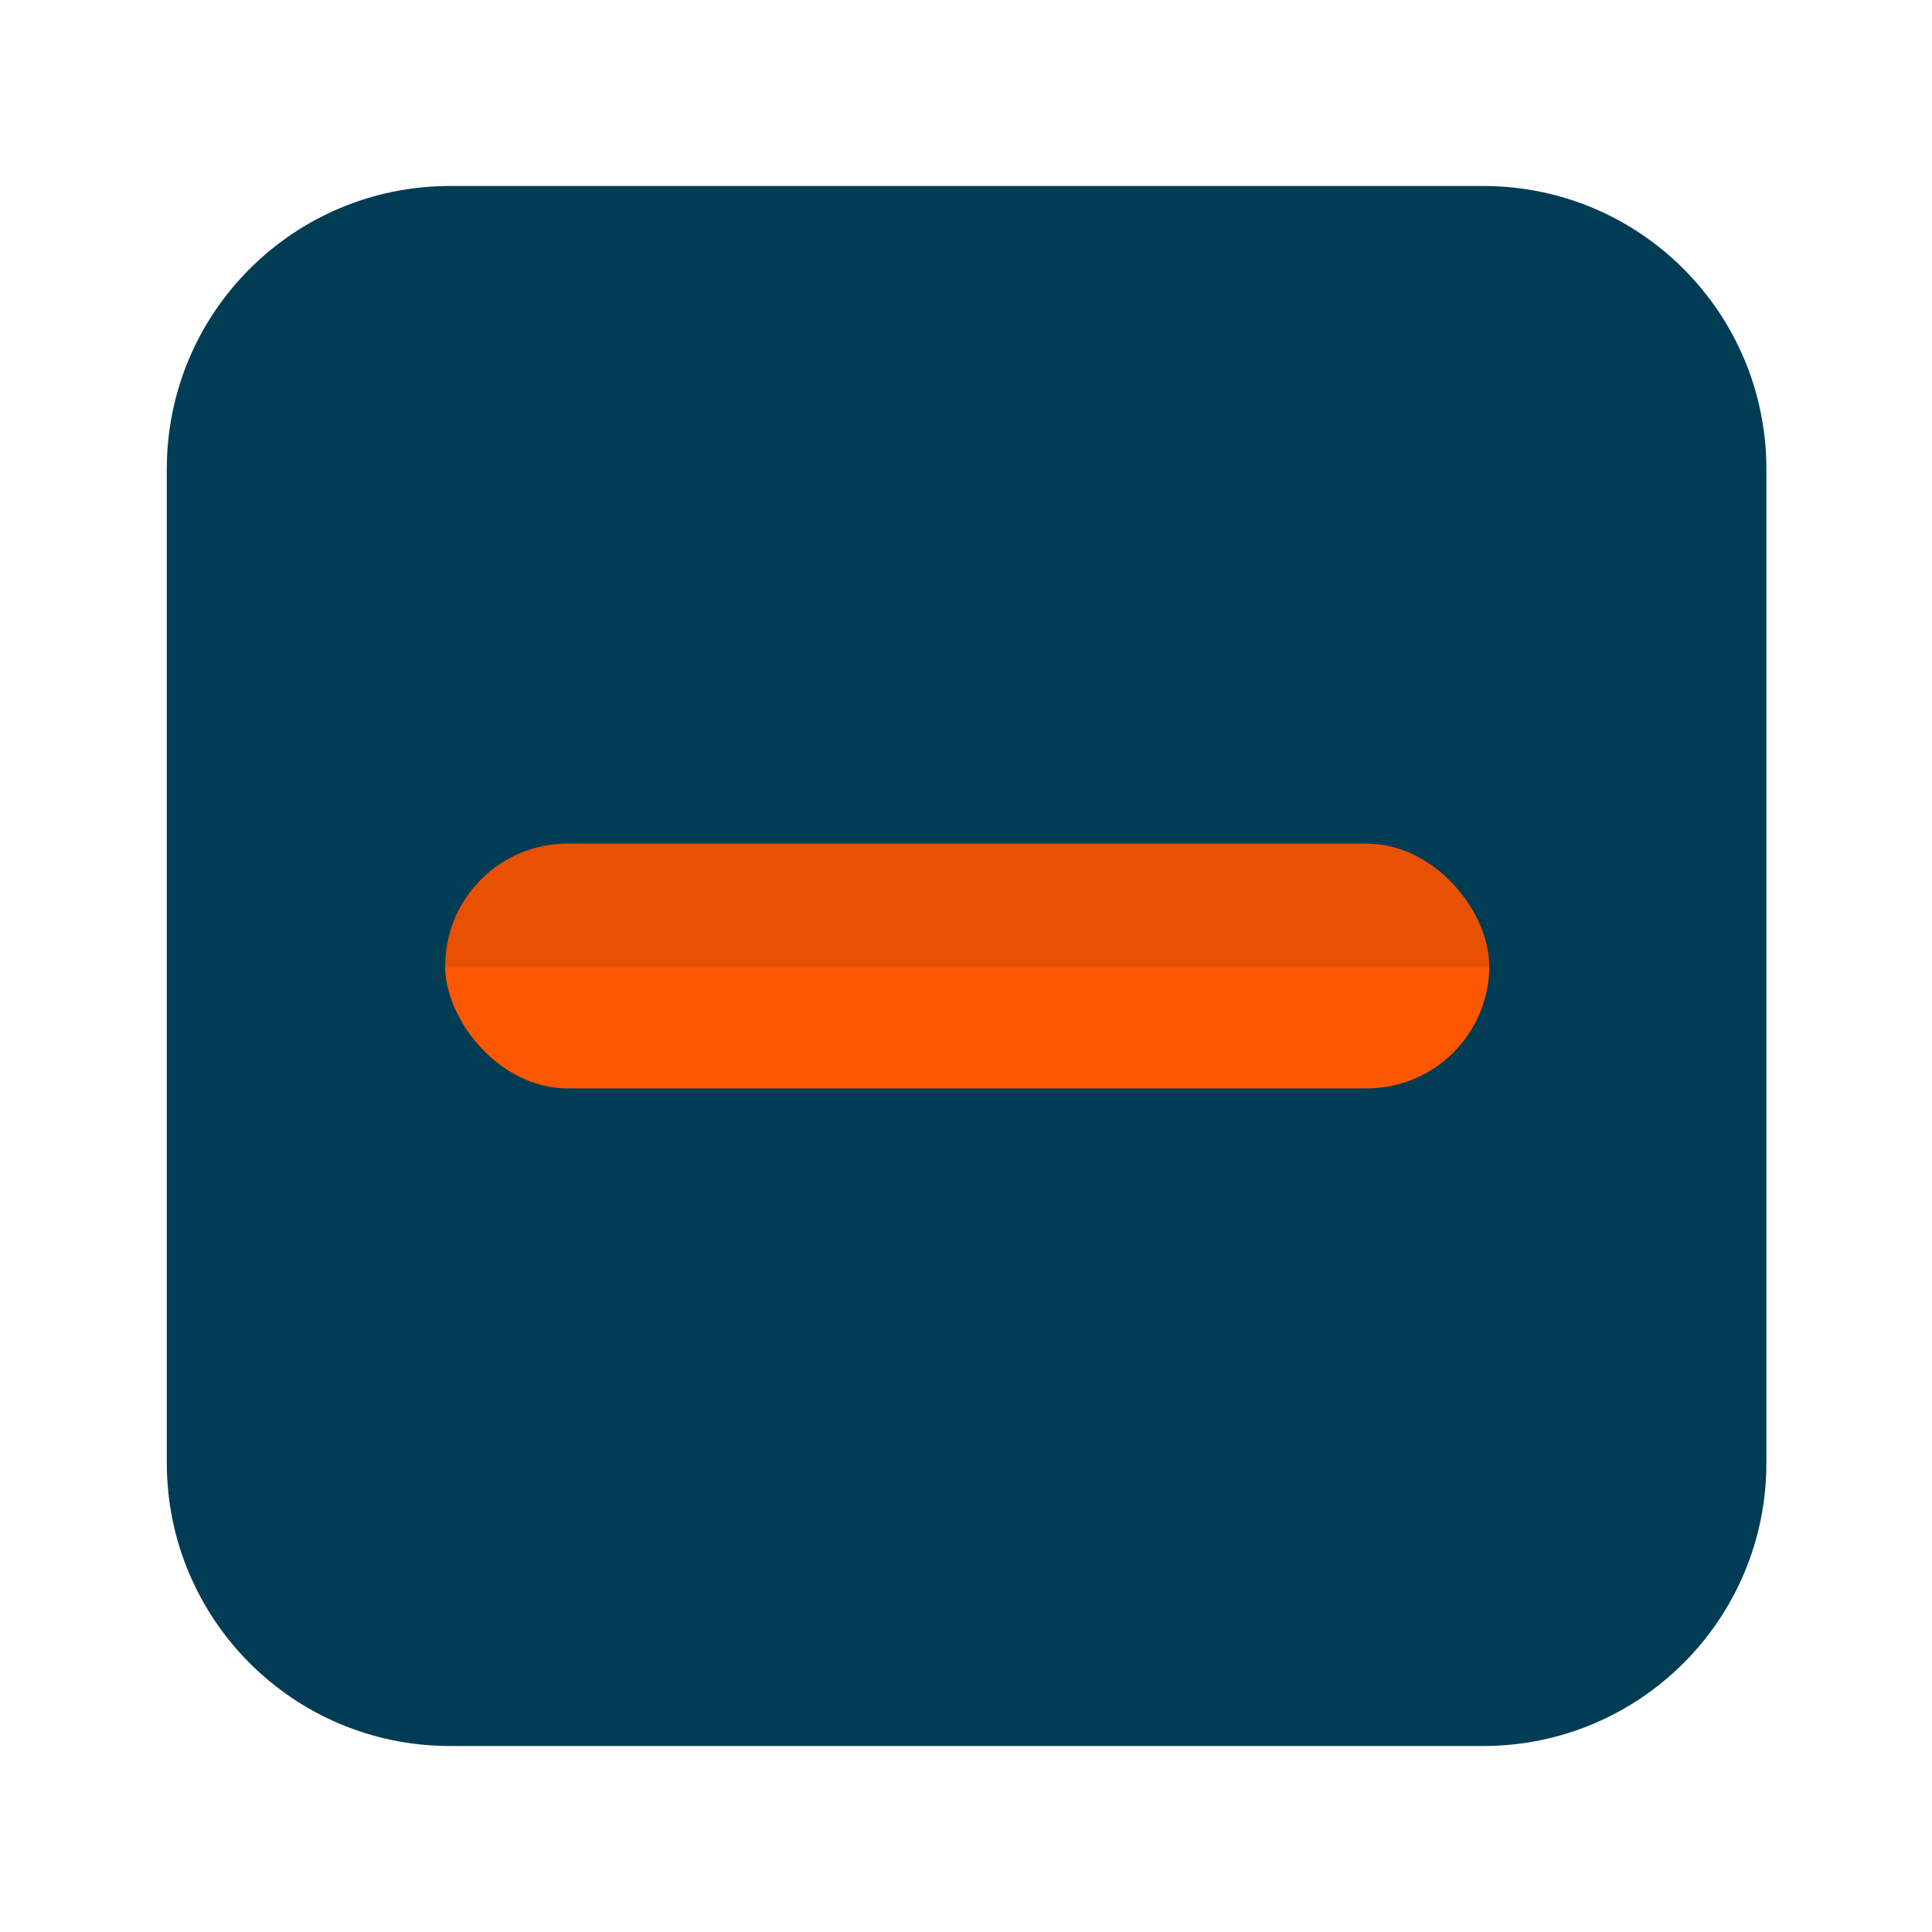 <svg xmlns="http://www.w3.org/2000/svg" viewBox="0 0 161 161"><defs><clipPath id="a"><rect width="87" height="20.4" x="37.1" y="70.3" rx="10.2" ry="10.2" style="fill:none"/></clipPath></defs><path d="M37.5 15.5h86.1c13.1 0 23.6 10.6 23.6 23.6v82.8c0 13.1-10.6 23.6-23.6 23.6H37.5c-13.1 0-23.6-10.6-23.6-23.6V39.1c0-13.1 10.6-23.6 23.6-23.6Z" style="fill:#003d54"/><g style="clip-path:url(#a)"><path d="M9-123.2h140.4v35.6H9z" style="fill:#7d2d12"/><path d="M9-89.2h140.4v35.6H9z" style="fill:#92340f"/><path d="M9-55.2h140.4v35.6H9z" style="fill:#a83b0c"/><path d="M9-21.3h140.4v35.6H9z" style="fill:#bd420a"/><path d="M9 12.7h140.4v35.6H9z" style="fill:#d24907"/><path d="M9 46.6h140.4v35.6H9z" style="fill:#e85004"/><path d="M9 80.6h140.4v35.6H9z" style="fill:#fd5701"/></g></svg>